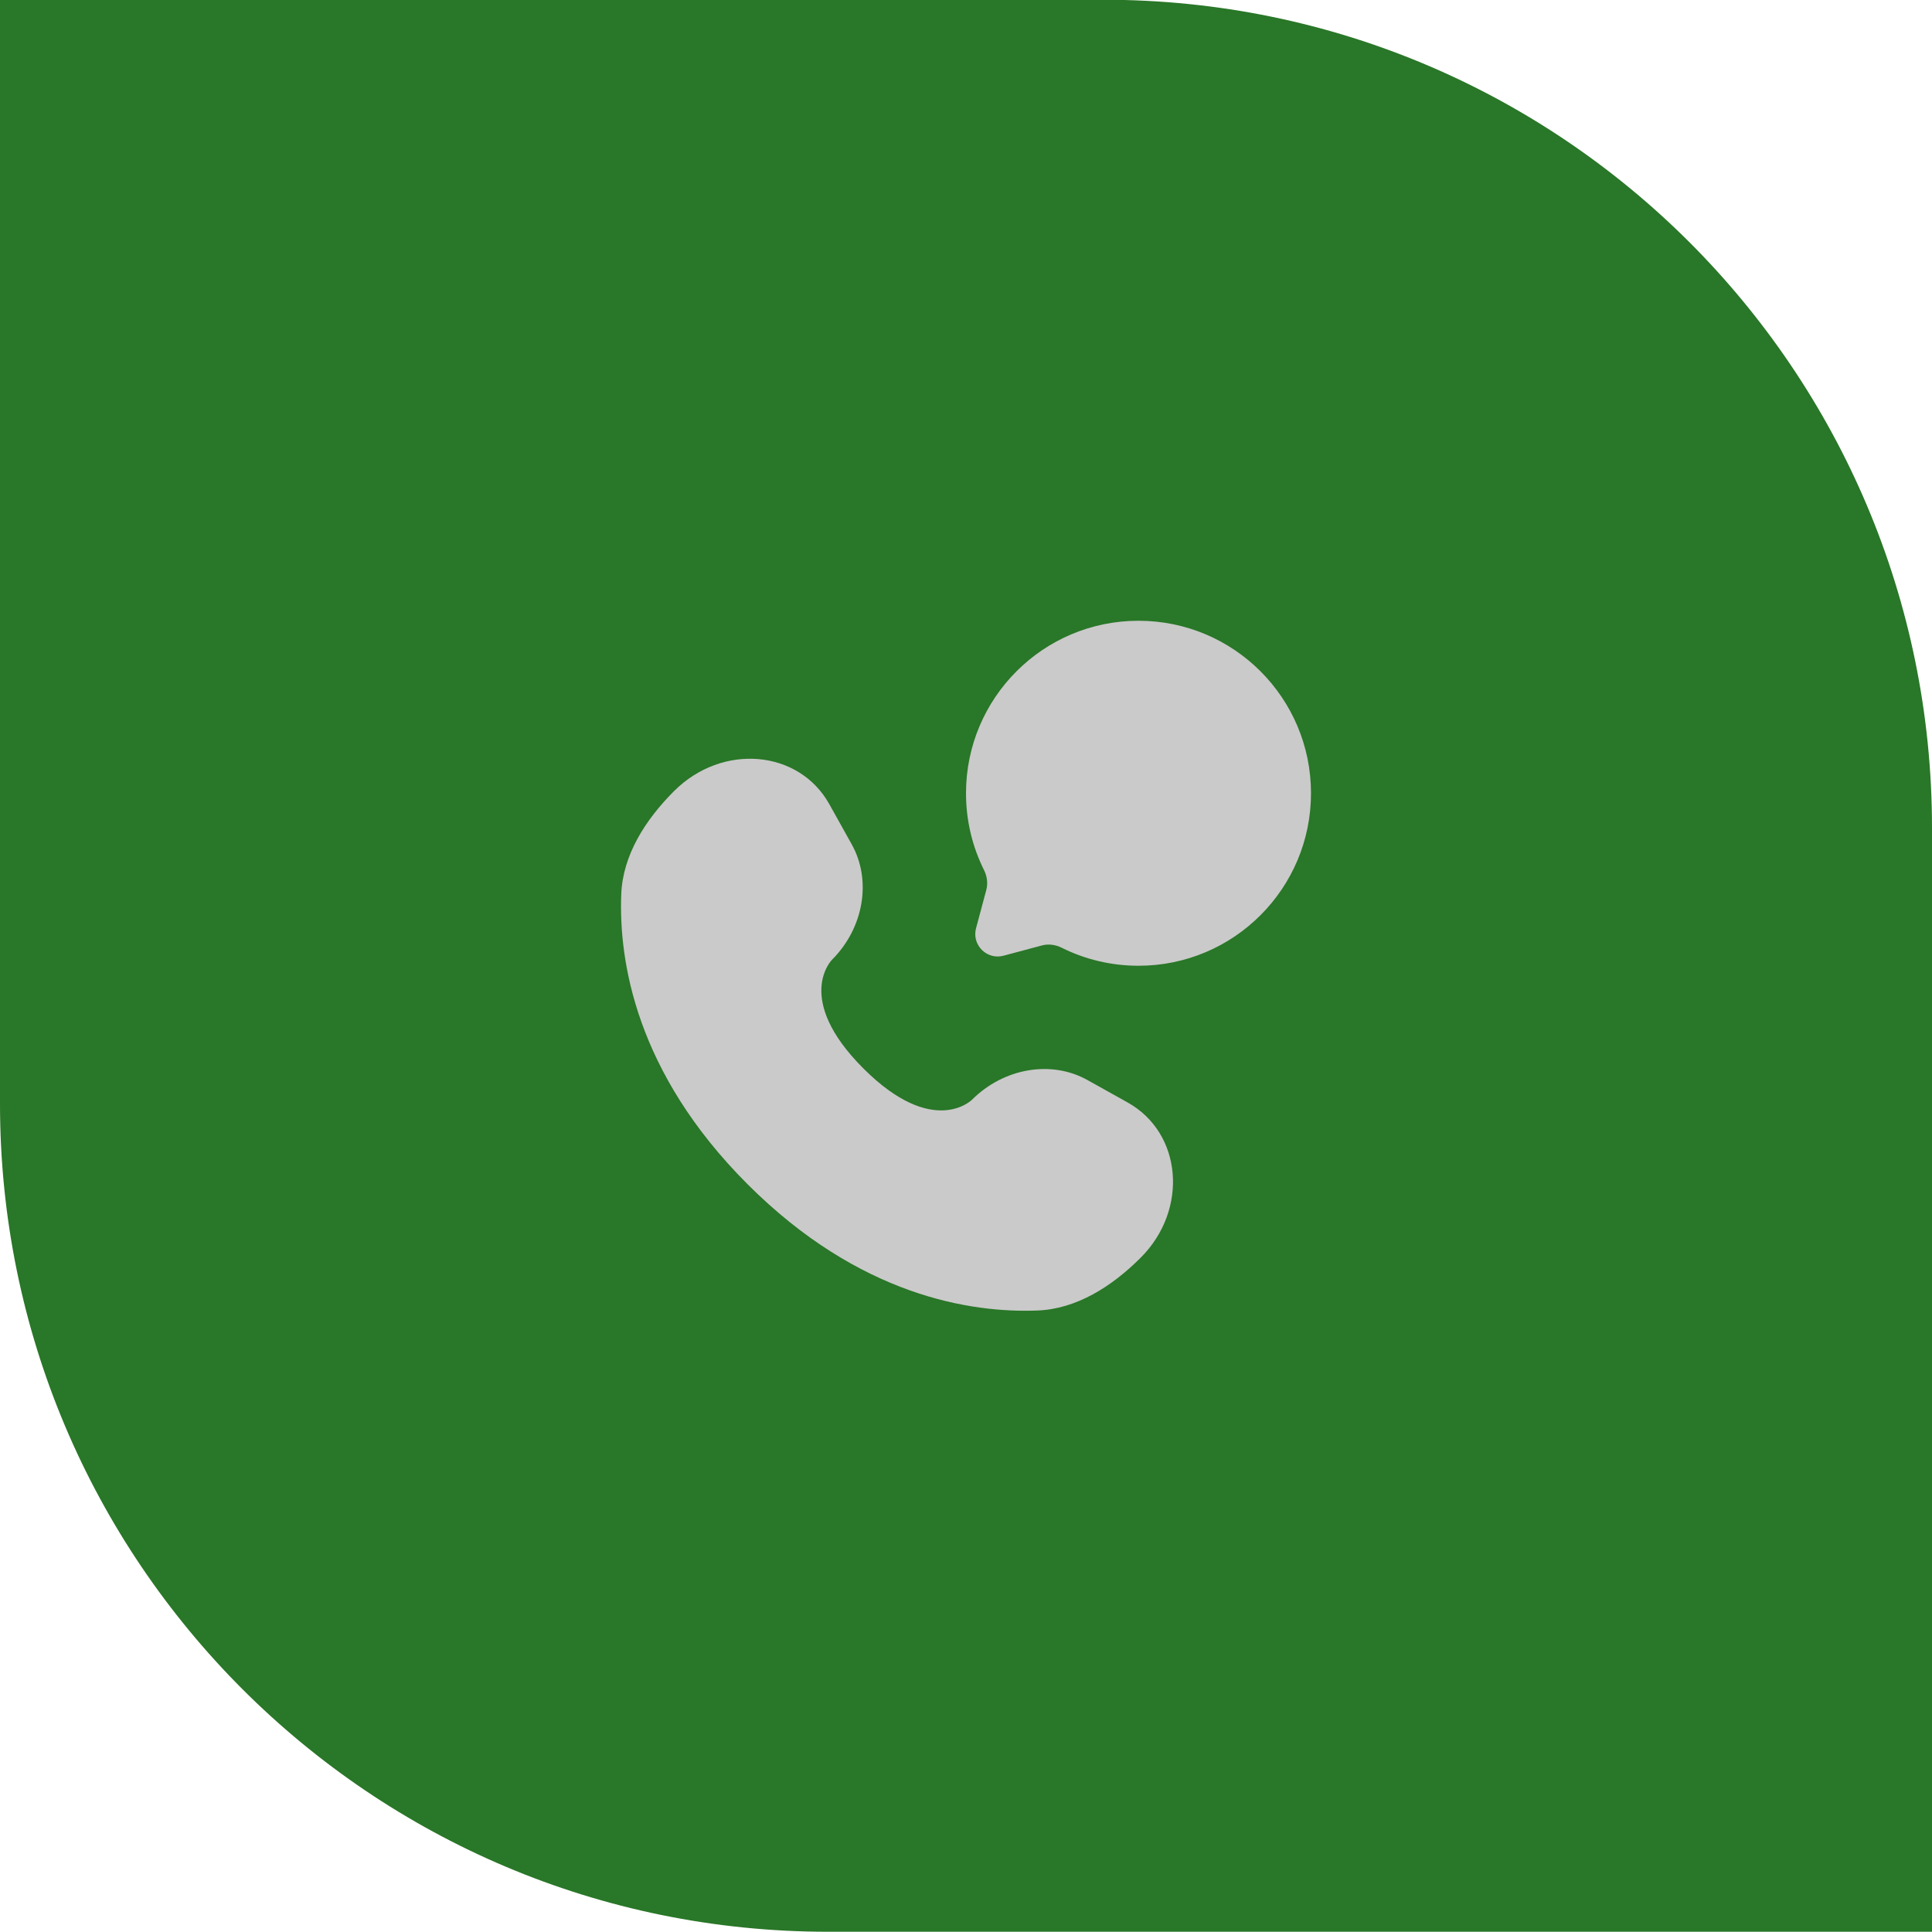 <?xml version="1.0" encoding="UTF-8"?>
<svg xmlns="http://www.w3.org/2000/svg" width="56" height="56" viewBox="0 0 56 56" fill="none">
  <path d="M0 -0.007H32C45.255 -0.007 56 10.738 56 23.993V55.993H24C10.745 55.993 0 45.248 0 31.993V-0.007Z" fill="#297728"></path>
  <path d="M33 27.993C35.761 27.993 38 25.754 38 22.993C38 20.231 35.761 17.993 33 17.993C30.239 17.993 28 20.231 28 22.993C28 23.793 28.188 24.549 28.522 25.219C28.61 25.397 28.64 25.601 28.589 25.793L28.291 26.906C28.162 27.389 28.604 27.831 29.087 27.702L30.2 27.404C30.392 27.353 30.596 27.382 30.774 27.471C31.444 27.805 32.2 27.993 33 27.993Z" fill="#CACACA"></path>
  <path d="M24.038 23.309L24.687 24.472C25.272 25.521 25.037 26.898 24.115 27.82C24.115 27.82 24.115 27.82 24.115 27.82C24.115 27.821 22.996 28.939 25.024 30.968C27.052 32.996 28.171 31.879 28.172 31.878C28.172 31.878 28.172 31.878 28.172 31.878C29.095 30.956 30.471 30.72 31.521 31.306L32.684 31.955C34.269 32.84 34.456 35.062 33.063 36.455C32.226 37.292 31.2 37.943 30.067 37.986C28.159 38.059 24.918 37.575 21.668 34.325C18.417 31.074 17.934 27.834 18.007 25.926C18.049 24.792 18.701 23.767 19.538 22.93C20.931 21.537 23.153 21.724 24.038 23.309Z" fill="#CACACA"></path>
</svg>
